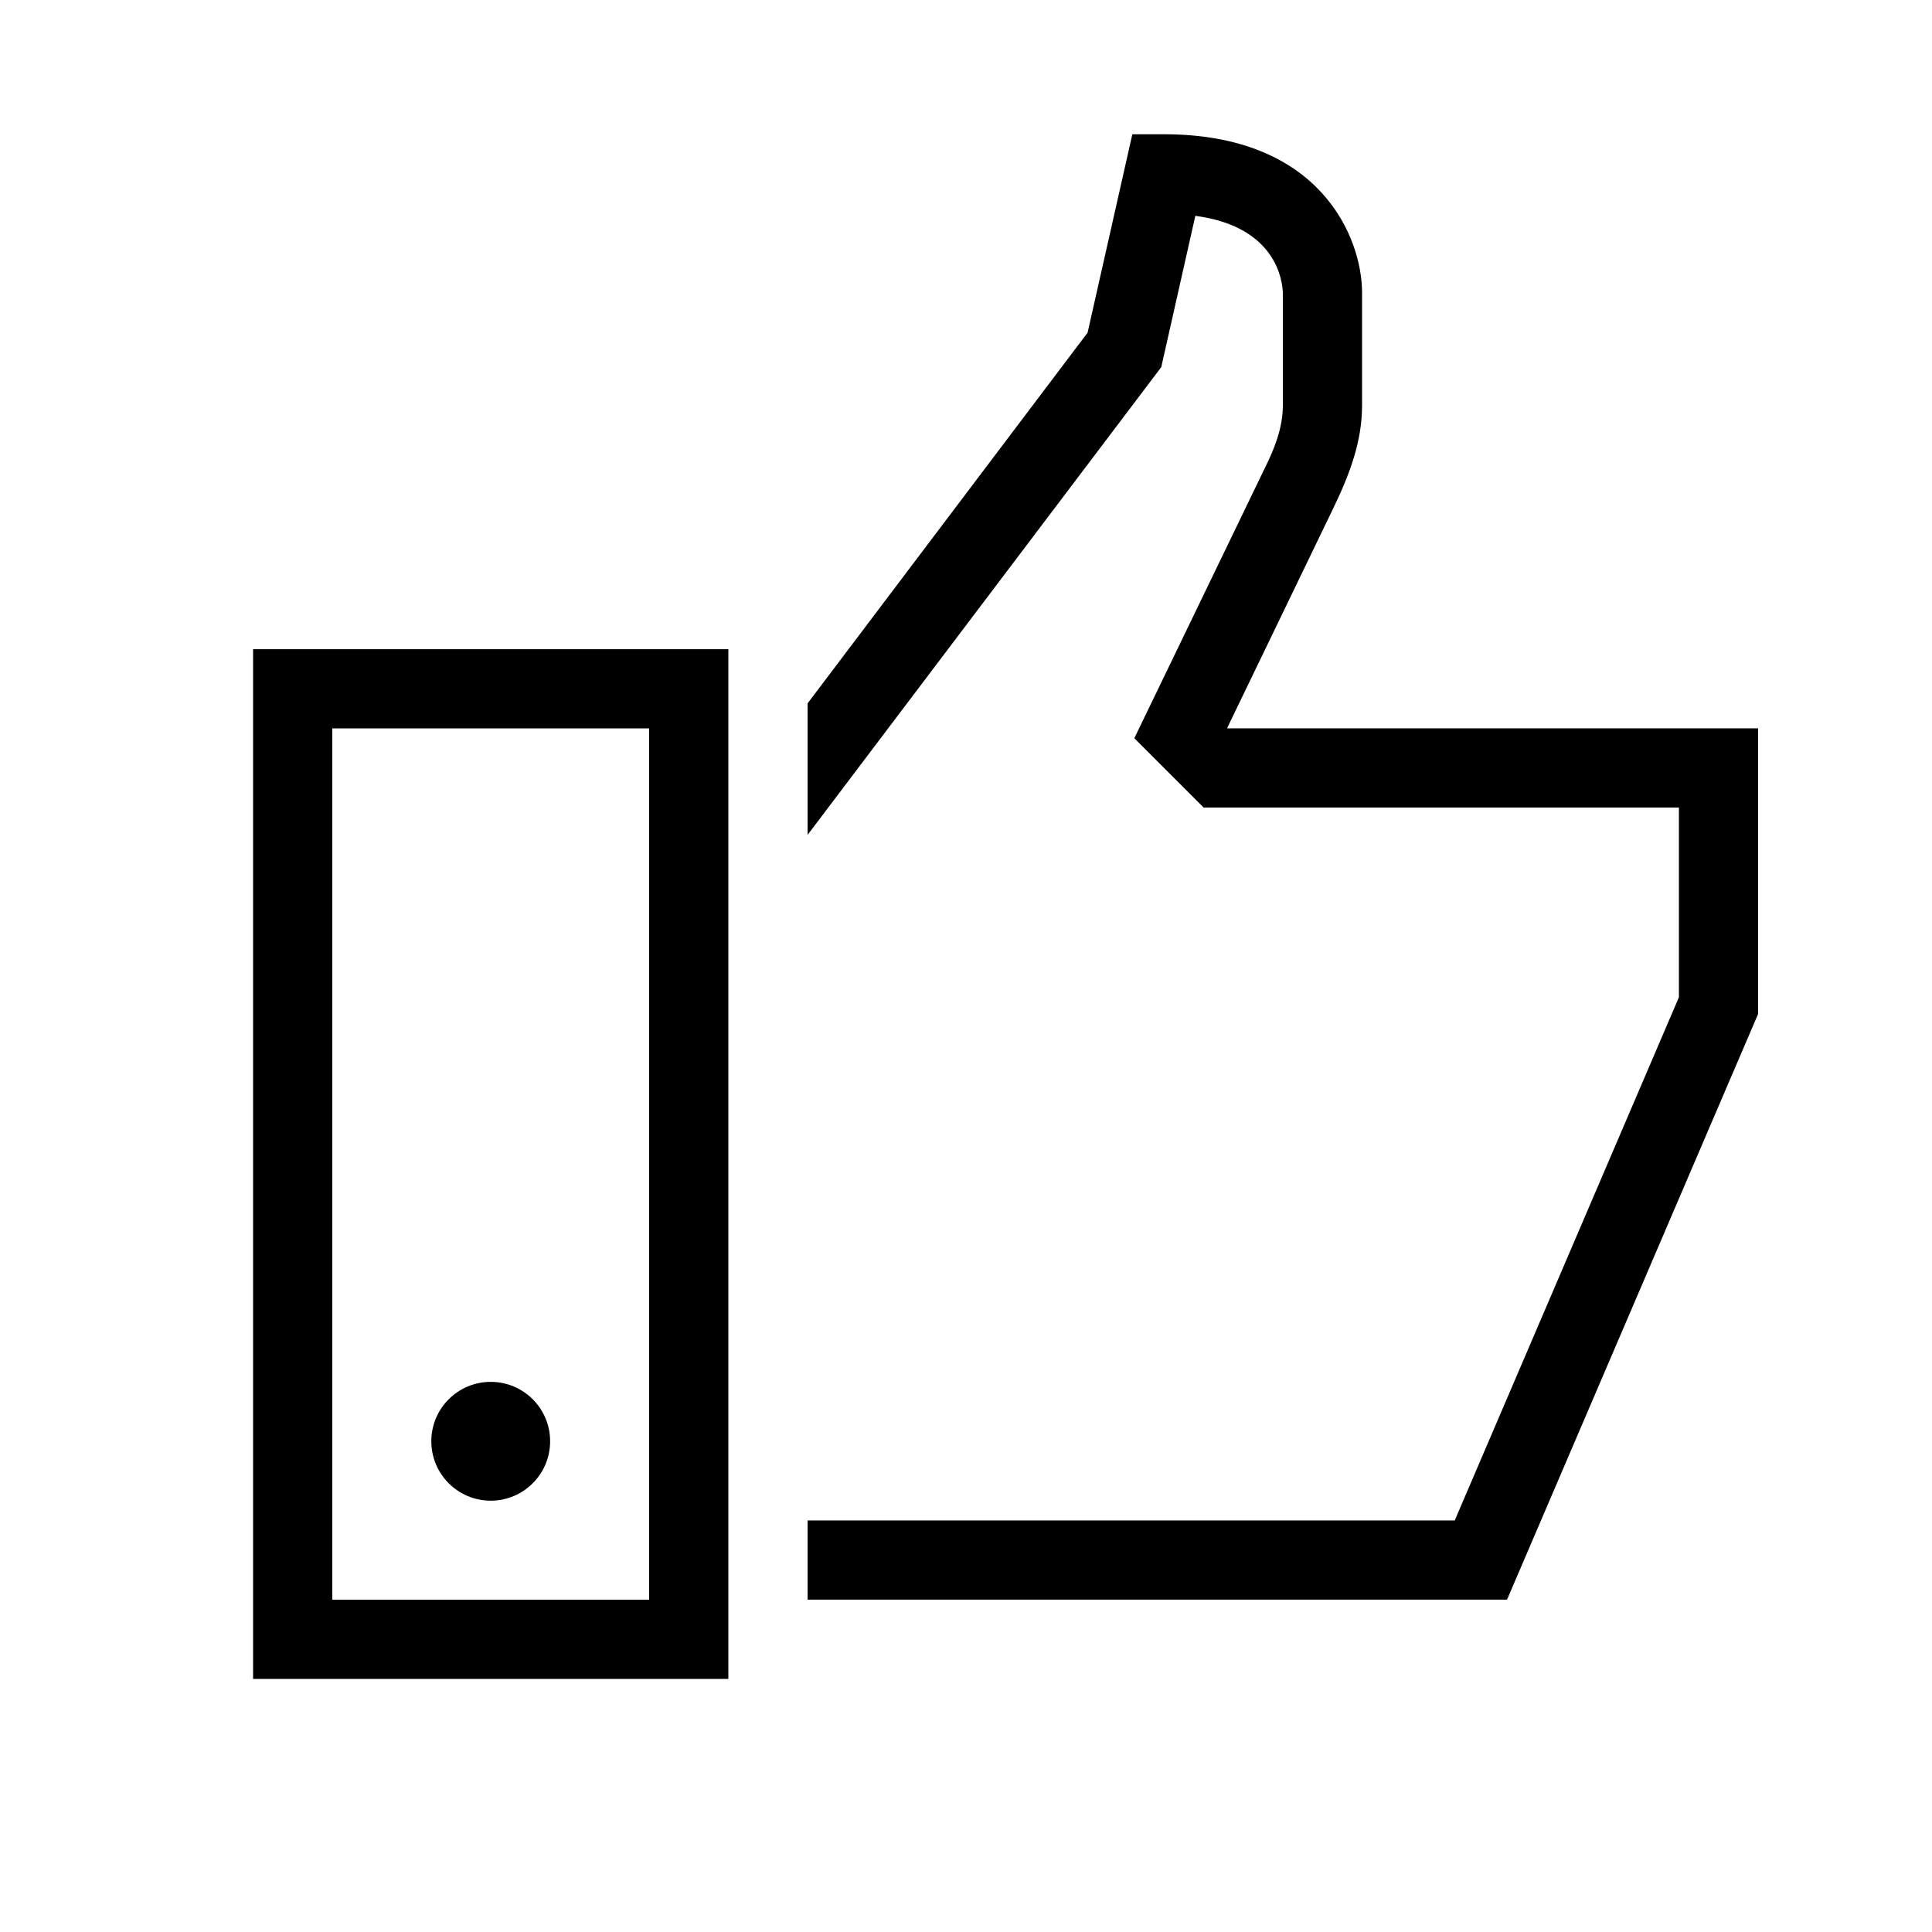 <?xml version="1.0" encoding="UTF-8"?>
<!-- Uploaded to: ICON Repo, www.iconrepo.com, Generator: ICON Repo Mixer Tools -->
<svg fill="#000000" width="800px" height="800px" version="1.1" viewBox="144 144 512 512" xmlns="http://www.w3.org/2000/svg">
 <g>
  <path d="m289.79 525.95c0 8.695-7.047 15.746-15.742 15.746s-15.746-7.051-15.746-15.746c0-8.695 7.051-15.742 15.746-15.742s15.742 7.047 15.742 15.742"/>
  <path d="m469.17 337.02 28.129-58.254c4.305-8.922 7.66-17.633 7.66-27.289v-29.914c0-14.484-10.914-41.984-52.48-41.984h-8.398l-11.859 52.586-74.203 98.242v34.848l93.73-123.96 9.027-40.094c21.516 2.832 23.09 17.316 23.191 20.359v29.914c0 5.879-2.203 11.441-4.828 16.688l-34.531 71.477 18.371 18.371h125.95v50.277l-59.41 138.65h-171.5v20.992h185.36l66.543-155.23v-75.676z"/>
  <path d="m211.07 588.93h125.95v-272.89h-125.95zm20.992-251.9h83.969v230.91l-83.969-0.004z"/>
 </g>
</svg>